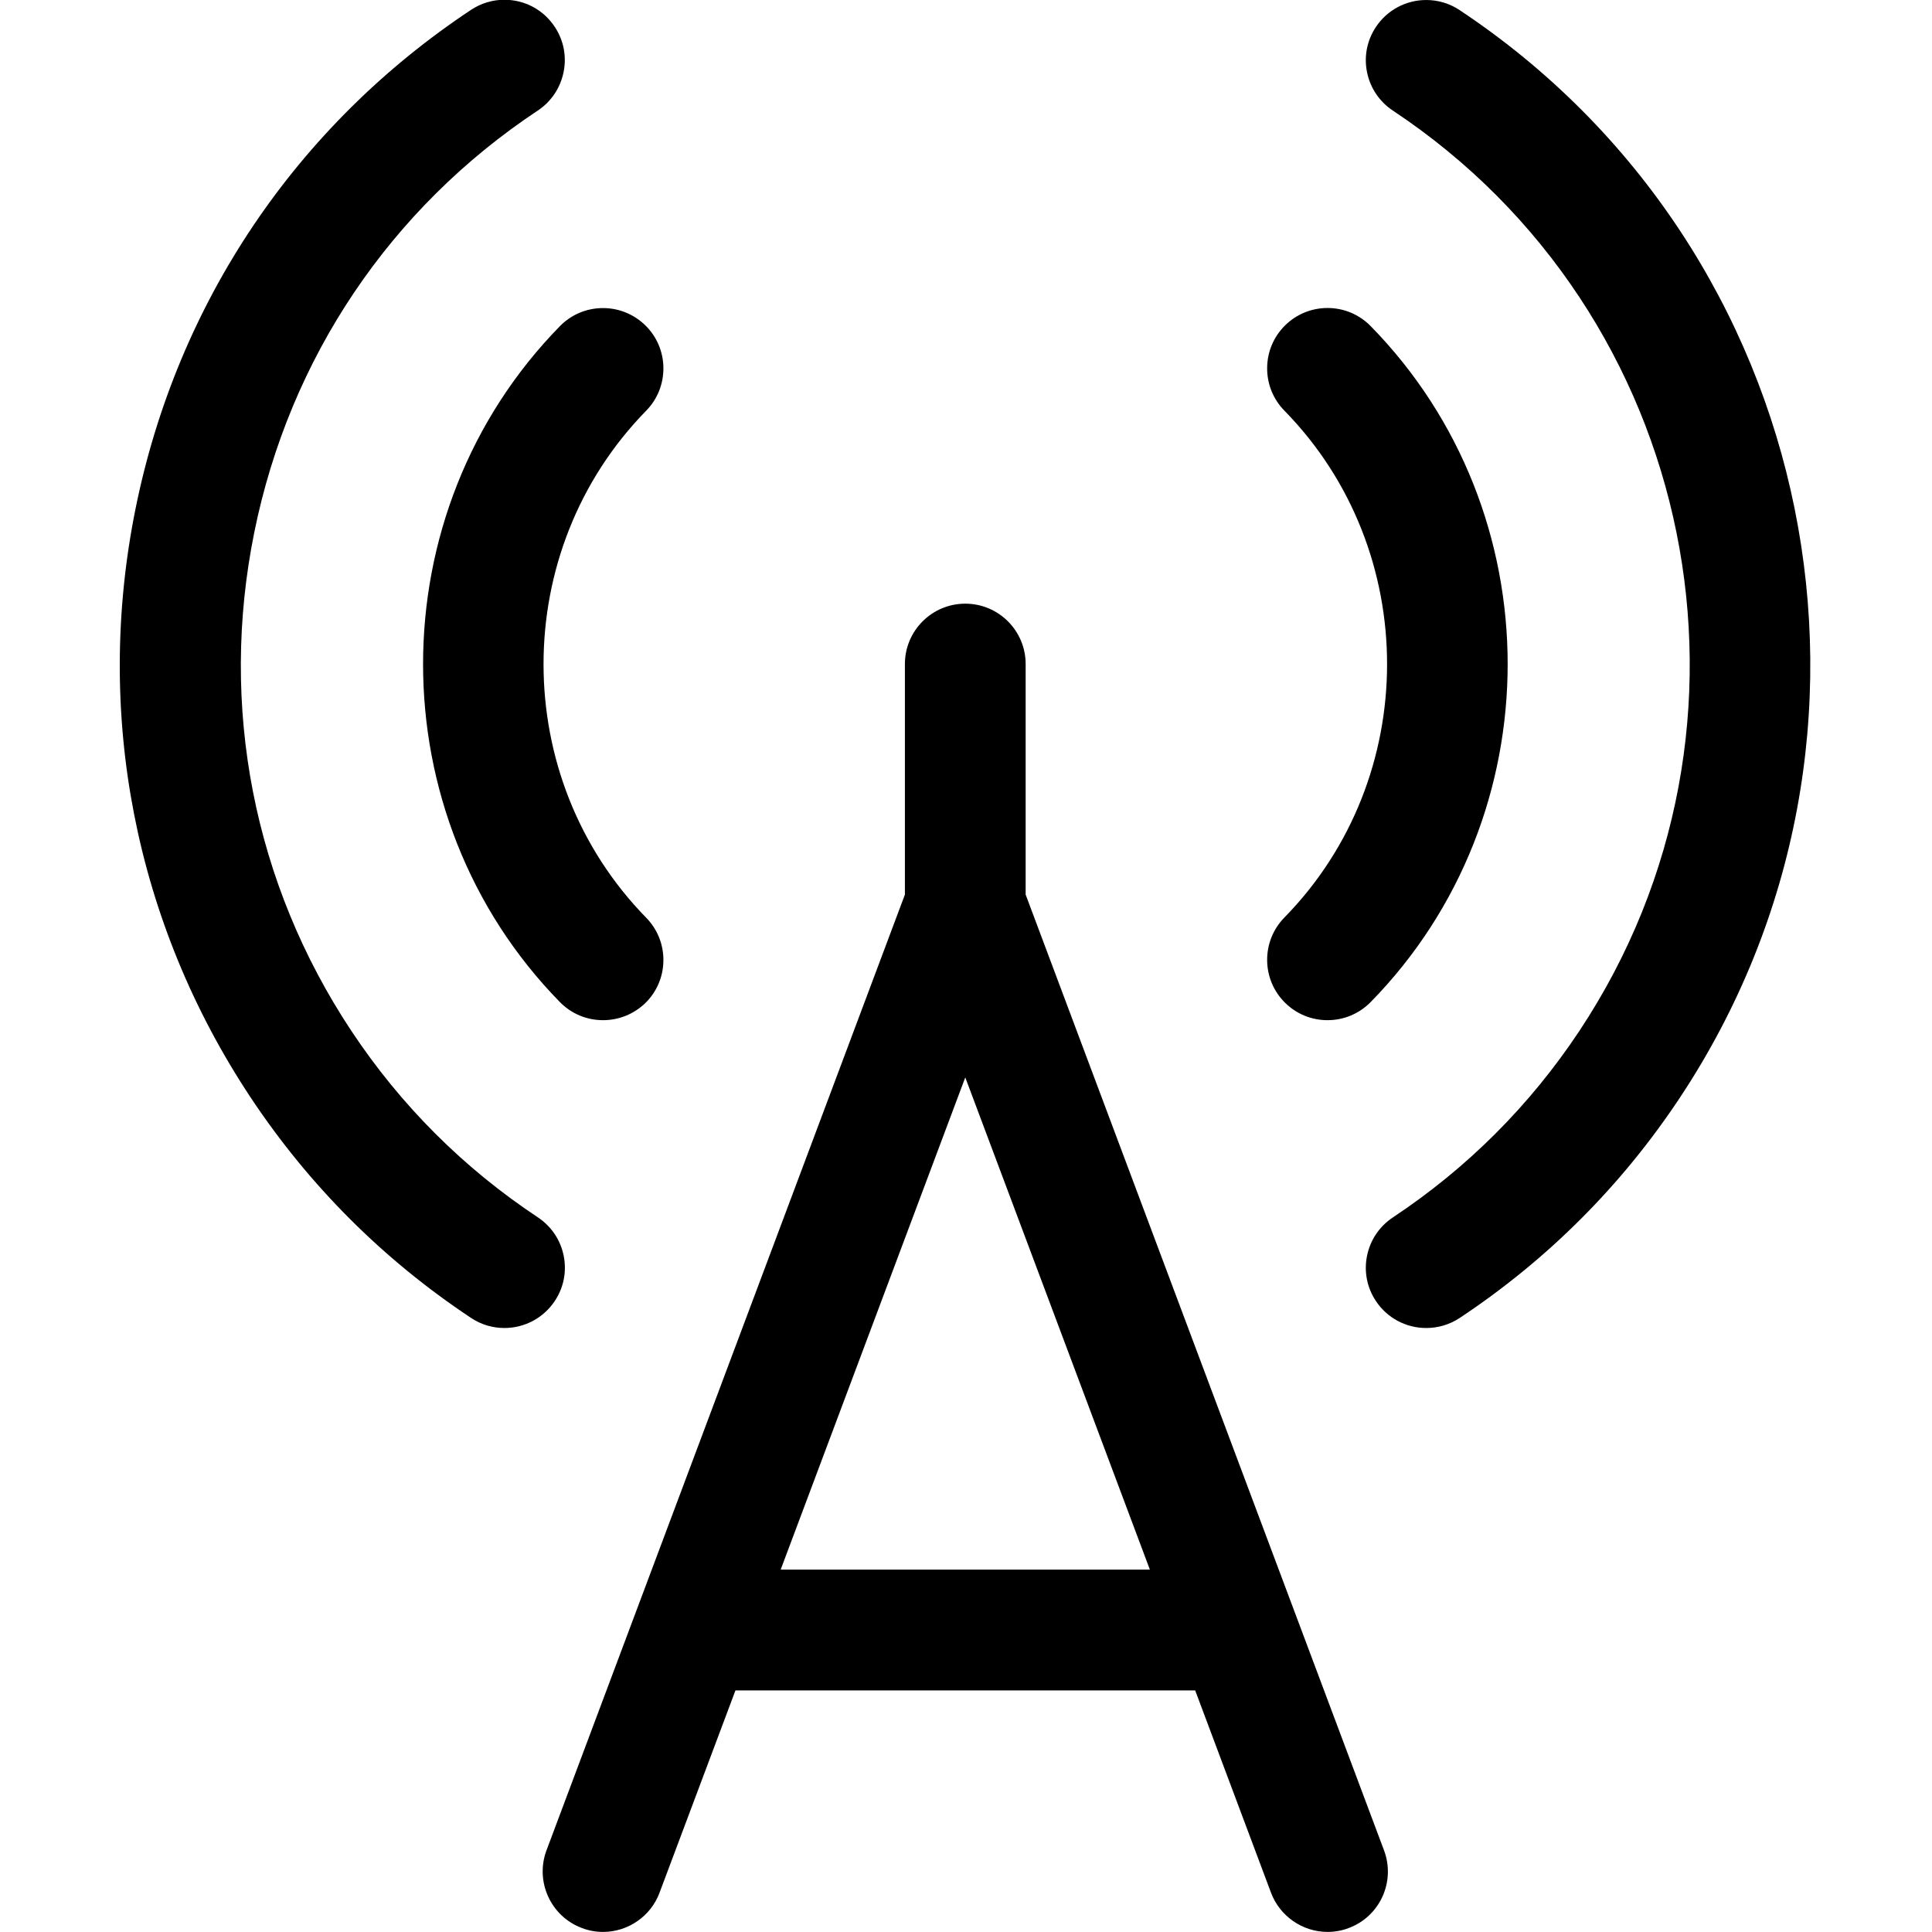 <?xml version="1.0" encoding="utf-8"?>
<!-- Generator: Adobe Illustrator 22.1.0, SVG Export Plug-In . SVG Version: 6.00 Build 0)  -->
<svg version="1.1"  xmlns="http://www.w3.org/2000/svg" xmlns:xlink="http://www.w3.org/1999/xlink" x="0px" y="0px"
	 viewBox="0 0 24 24" style="enable-background:new 0 0 24 24;" xml:space="preserve">
<title>wifi-signal-4</title>
<g>
	<path d="M7.492,23.999c-0.091,0-0.18-0.016-0.265-0.049c-0.386-0.145-0.583-0.578-0.438-0.965l4.452-11.872V8.249
		c0-0.414,0.336-0.75,0.75-0.75c0.414,0,0.75,0.336,0.75,0.75v2.864l4.452,11.873c0.07,0.188,0.063,0.391-0.019,0.573
		c-0.083,0.182-0.232,0.322-0.42,0.392c-0.083,0.032-0.172,0.048-0.263,0.048c-0.311,0-0.593-0.196-0.702-0.487l-0.942-2.513H9.136
		l-0.943,2.513C8.085,23.803,7.803,23.999,7.492,23.999z M14.284,19.498l-2.293-6.114l-2.293,6.114H14.284z"/>
	<path d="M17.717,16.497c-0.252,0-0.486-0.125-0.625-0.335c-0.111-0.167-0.15-0.367-0.11-0.563c0.04-0.196,0.154-0.365,0.321-0.476
		c0.924-0.613,1.702-1.391,2.315-2.314c2.515-3.791,1.476-8.921-2.315-11.435c-0.167-0.111-0.281-0.28-0.321-0.476
		s-0.001-0.396,0.11-0.563c0.14-0.21,0.373-0.335,0.625-0.335c0.148,0,0.291,0.043,0.414,0.125c4.48,2.972,5.707,9.034,2.735,13.514
		c-0.724,1.091-1.644,2.011-2.736,2.735C18.008,16.454,17.865,16.497,17.717,16.497z"/>
	<path d="M16.491,12.673c-0.198,0-0.384-0.076-0.525-0.214c-0.143-0.14-0.223-0.328-0.225-0.528c-0.002-0.2,0.074-0.39,0.214-0.533
		c1.701-1.736,1.701-4.561,0-6.297c-0.14-0.143-0.216-0.332-0.214-0.533c0.002-0.2,0.082-0.388,0.225-0.528
		c0.141-0.138,0.328-0.214,0.525-0.214c0.203,0,0.393,0.08,0.536,0.225c2.269,2.315,2.269,6.082,0,8.397
		C16.884,12.593,16.694,12.673,16.491,12.673z"/>
	<path d="M6.266,16.497c-0.148,0-0.291-0.043-0.414-0.125c-1.091-0.724-2.011-1.644-2.736-2.735c-1.44-2.17-1.948-4.771-1.431-7.324
		c0.517-2.553,1.996-4.751,4.167-6.191c0.124-0.082,0.267-0.125,0.414-0.125c0.253,0,0.486,0.125,0.625,0.336
		C7.002,0.5,7.041,0.7,7.001,0.896S6.848,1.262,6.681,1.373C4.847,2.589,3.597,4.449,3.159,6.612
		c-0.438,2.162-0.009,4.363,1.207,6.196c0.613,0.924,1.392,1.702,2.315,2.314c0.167,0.111,0.281,0.28,0.321,0.476
		c0.04,0.197,0.001,0.396-0.11,0.563C6.752,16.372,6.518,16.497,6.266,16.497z"/>
	<path d="M7.491,12.673c-0.203,0-0.394-0.08-0.536-0.225c-2.266-2.315-2.266-6.081,0-8.396c0.142-0.145,0.333-0.225,0.536-0.225
		c0.197,0,0.383,0.076,0.525,0.214c0.143,0.14,0.223,0.328,0.225,0.528c0.002,0.2-0.074,0.39-0.214,0.533
		c-1.7,1.736-1.7,4.561,0,6.298c0.14,0.143,0.216,0.332,0.214,0.533c-0.002,0.2-0.082,0.388-0.225,0.528
		C7.875,12.597,7.688,12.673,7.491,12.673z"/>
</g>
</svg>
